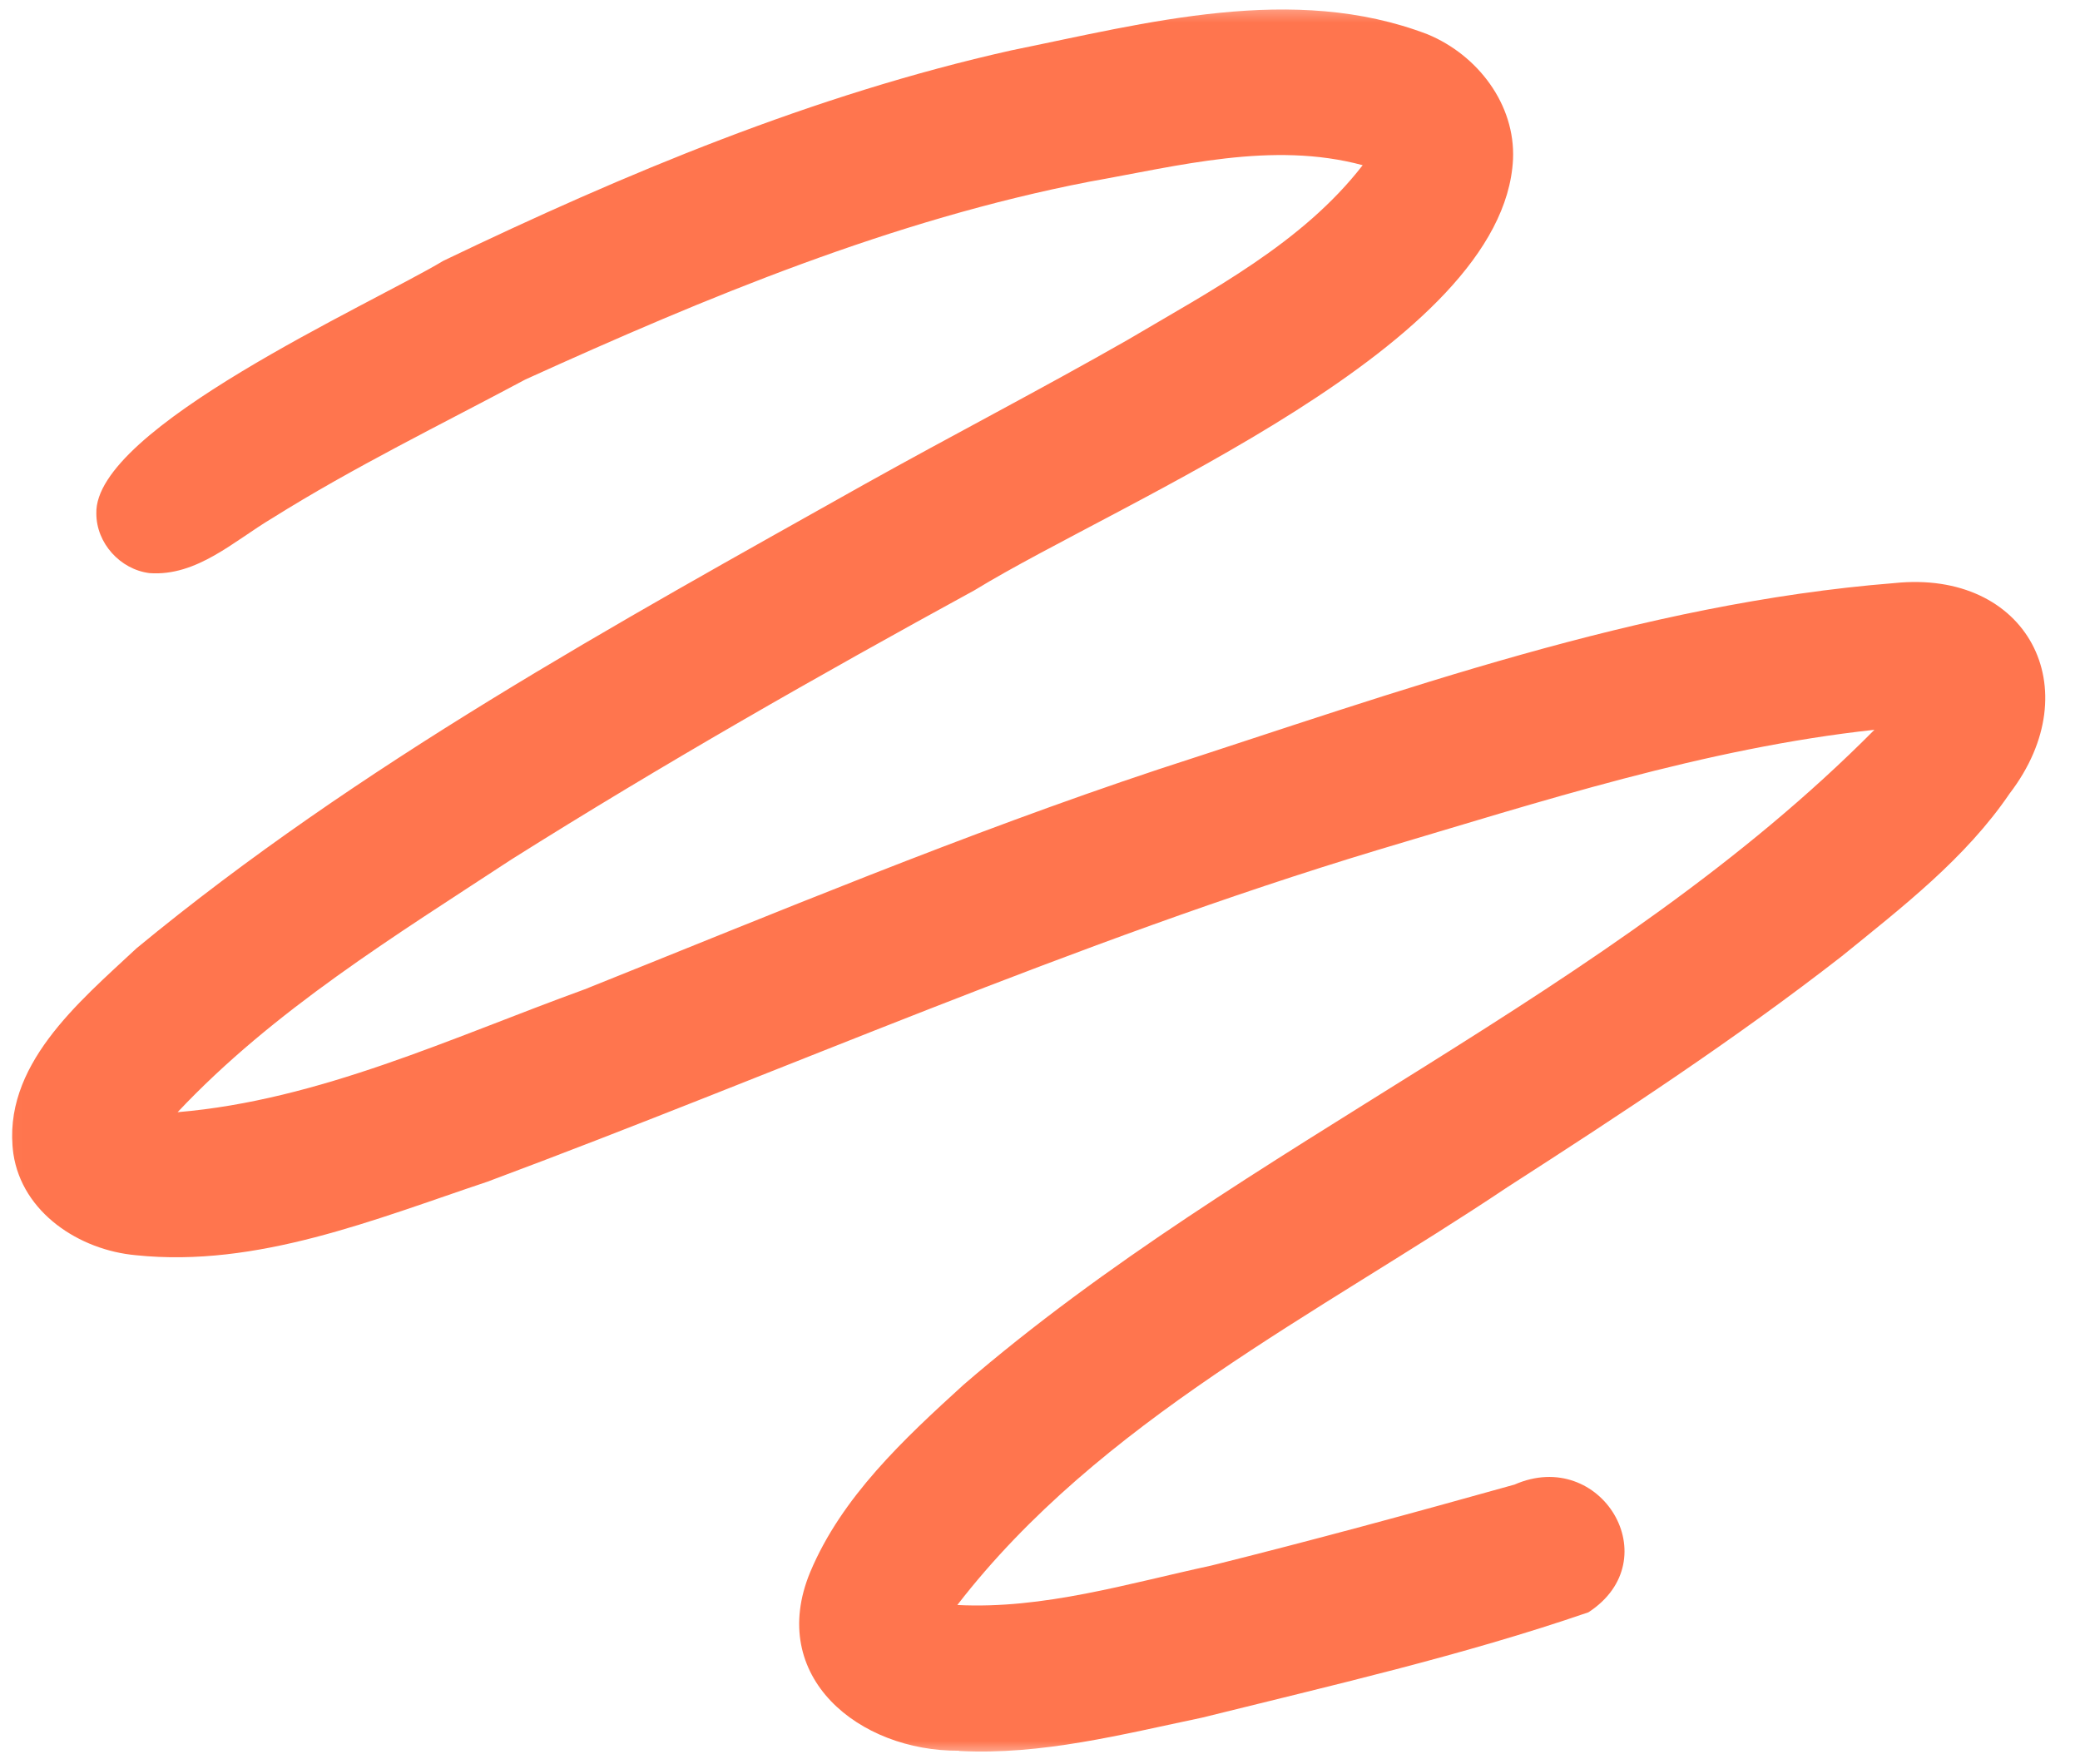 <svg xmlns="http://www.w3.org/2000/svg" width="138" height="117" viewBox="0 0 138 117" fill="none"><g clip-path="url(#clip0_18911_13813)"><mask id="mask0_18911_13813" style="mask-type:luminance" maskUnits="userSpaceOnUse" x="0" y="0" width="138" height="117"><path d="M137.44 0.322H0.023V116.512H137.44V0.322Z" fill="white"></path></mask><g mask="url(#mask0_18911_13813)"><path d="M63.628 116.143C57.006 116.191 50.87 111.253 53.752 104.298C55.84 99.311 59.985 95.454 63.92 91.872C82.734 75.638 106.795 66.133 124.362 48.414C113.109 49.64 102.229 53.174 91.413 56.386C71.254 62.469 52.035 71.055 32.33 78.397C24.85 80.898 17.062 84.11 9.015 83.271C5.258 82.932 1.47 80.447 0.887 76.541C0.093 70.716 5.226 66.488 9.063 62.905C23.83 50.721 40.734 41.459 57.378 32.115C63.159 28.887 69.052 25.838 74.817 22.546C80.354 19.27 86.41 16.123 90.409 10.959C84.418 9.345 78.201 11.007 72.258 12.056C59.208 14.59 46.903 19.705 34.856 25.176C29.238 28.177 23.474 30.985 18.066 34.374C15.54 35.875 13.063 38.247 9.921 38.021C7.978 37.779 6.392 36.036 6.392 34.068C6.214 28.42 24.575 20.206 29.416 17.301C41.478 11.508 53.978 6.279 67.093 3.342C76.063 1.518 85.827 -1.128 94.716 2.277C98.035 3.649 100.545 6.925 100.383 10.572C99.767 22.949 74.396 33.196 64.665 39.151C54.27 44.831 43.956 50.705 33.933 57.015C26.21 62.082 18.147 67.02 11.784 73.782C21.191 72.991 29.983 68.828 38.791 65.632C51.404 60.581 63.936 55.337 76.841 51.044C92.773 45.88 108.867 40.022 125.674 38.683C134.498 37.763 138.659 45.687 133.332 52.642C130.402 56.95 126.208 60.178 122.193 63.438C115.101 68.957 107.588 73.879 100.043 78.736C87.413 87.192 72.954 94.26 63.515 106.476C69.231 106.767 74.817 105.056 80.354 103.862C87.09 102.184 93.793 100.36 100.48 98.488C106.228 95.971 110.745 103.475 105.386 106.96C97.031 109.833 88.32 111.818 79.755 113.948C74.444 115.061 69.101 116.449 63.628 116.159V116.143Z" fill="#FF754E"></path></g></g><defs><clipPath id="clip0_18911_13813"><rect width="137.416" height="116.189" fill="white" transform="translate(0.023 0.322)"></rect></clipPath></defs></svg>